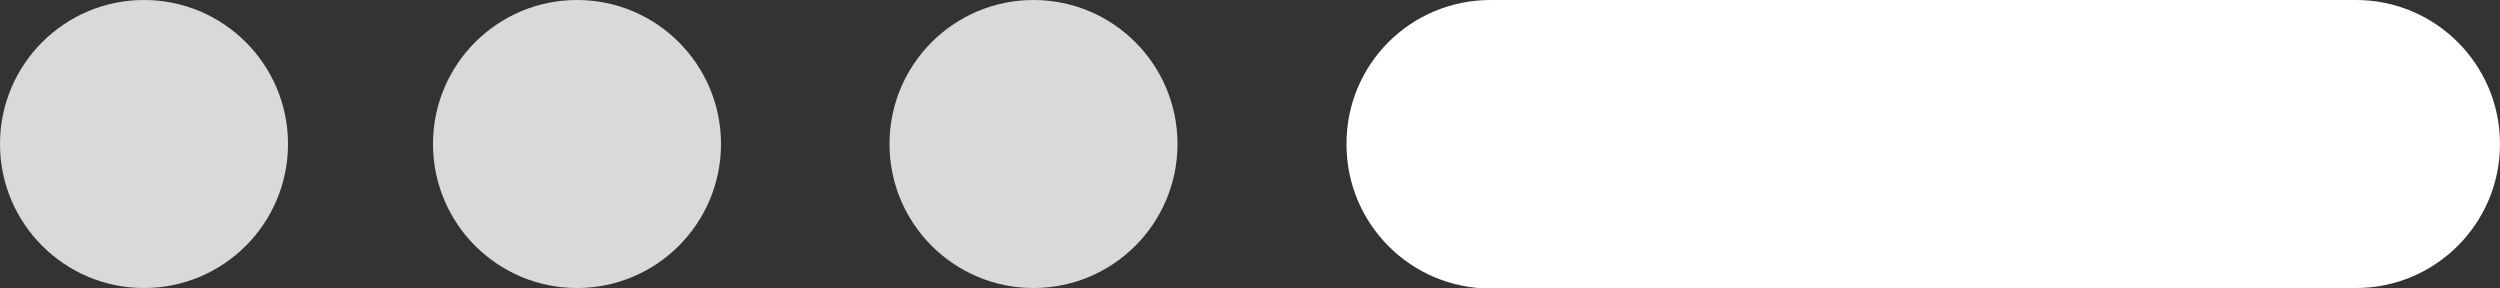 <?xml version="1.0" encoding="UTF-8"?><svg xmlns="http://www.w3.org/2000/svg" viewBox="0 0 50 5.77"><rect x="0" y="0" width="50" height="5.77" fill="#333333" stroke="none"/><defs><style>.c{fill:#fff;}.d{fill:#d9d9d9;}</style></defs><g id="a"/><g id="b"><g><circle class="d" cx="2.88" cy="2.88" r="2.88"/><circle class="d" cx="11.54" cy="2.88" r="2.88"/><circle class="d" cx="20.67" cy="2.88" r="2.88"/><path class="c" d="M47.12,5.77H29.81c-1.59,0-2.88-1.29-2.88-2.88h0C26.92,1.29,28.21,0,29.81,0h17.31C48.71,0,50,1.29,50,2.88h0c0,1.59-1.29,2.88-2.88,2.88Z"/></g></g></svg>